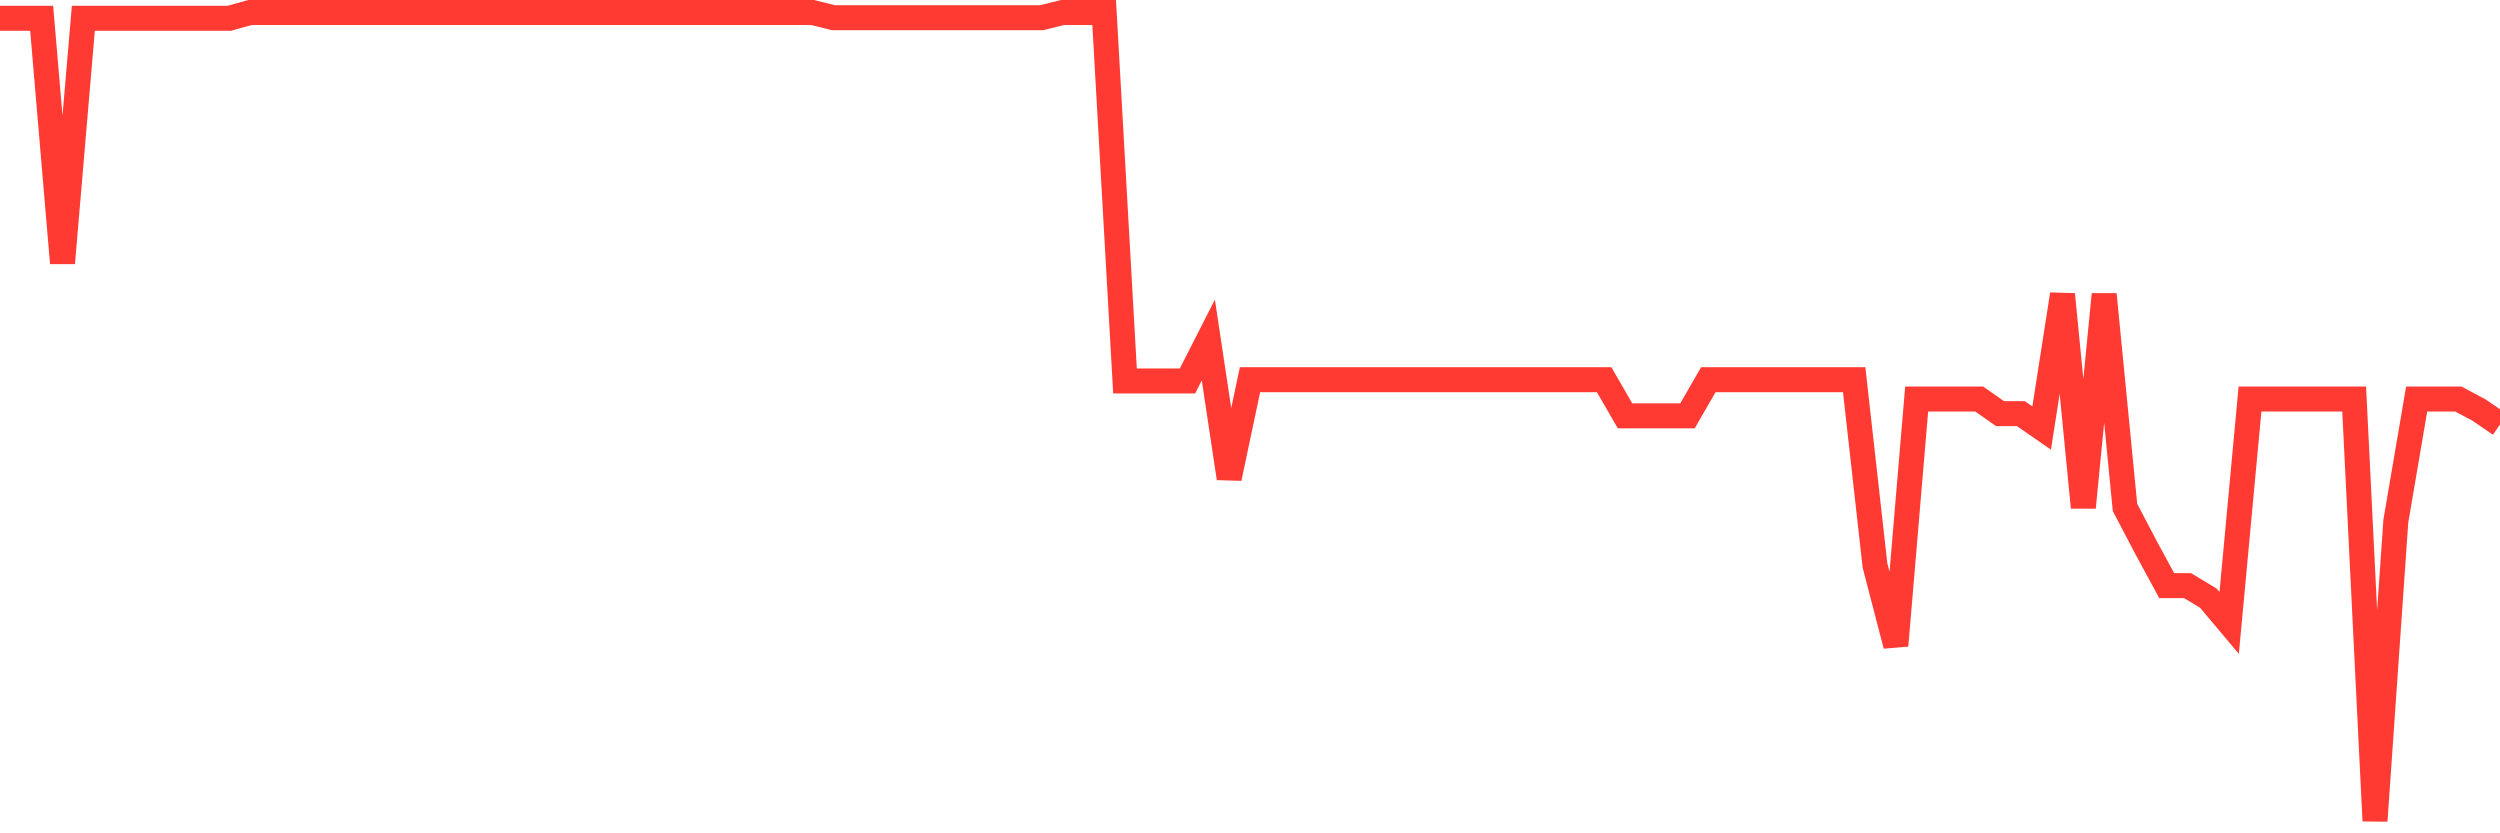 <svg
  xmlns="http://www.w3.org/2000/svg"
  xmlns:xlink="http://www.w3.org/1999/xlink"
  width="120"
  height="40"
  viewBox="0 0 120 40"
  preserveAspectRatio="none"
>
  <polyline
    points="0,0.879 1,0.879 2,0.879 3,12.629 4,0.879 5,0.879 6,0.879 7,0.879 8,0.879 9,0.879 10,0.879 11,0.879 12,0.6 13,0.6 14,0.6 15,0.6 16,0.6 17,0.6 18,0.6 19,0.6 20,0.6 21,0.6 22,0.6 23,0.6 24,0.6 25,0.6 26,0.6 27,0.6 28,0.6 29,0.6 30,0.6 31,0.6 32,0.6 33,0.6 34,0.6 35,0.6 36,0.6 37,0.6 38,0.6 39,0.6 40,0.849 41,0.849 42,0.849 43,0.849 44,0.849 45,0.849 46,0.849 47,0.849 48,0.849 49,0.849 50,0.849 51,0.6 52,0.6 53,0.6 54,18.286 55,18.286 56,18.286 57,18.286 58,16.32 59,22.957 60,18.226 61,18.226 62,18.226 63,18.226 64,18.226 65,18.226 66,18.226 67,18.226 68,18.226 69,18.226 70,18.226 71,18.226 72,18.226 73,18.226 74,18.226 75,18.226 76,18.226 77,18.226 78,19.959 79,19.959 80,19.959 81,19.959 82,18.226 83,18.226 84,18.226 85,18.226 86,18.226 87,18.226 88,18.226 89,18.226 90,27.145 91,30.986 92,19.153 93,19.153 94,19.153 95,19.153 96,19.853 97,19.853 98,20.546 99,14.128 100,24.358 101,14.128 102,24.358 103,26.263 104,28.109 105,28.109 106,28.711 107,29.901 108,19.153 109,19.153 110,19.153 111,19.153 112,19.153 113,19.153 114,39.4 115,25.013 116,19.153 117,19.153 118,19.153 119,19.687 120,20.373"
    fill="none"
    stroke="#ff3a33"
    stroke-width="1.2"
  >
  </polyline>
</svg>